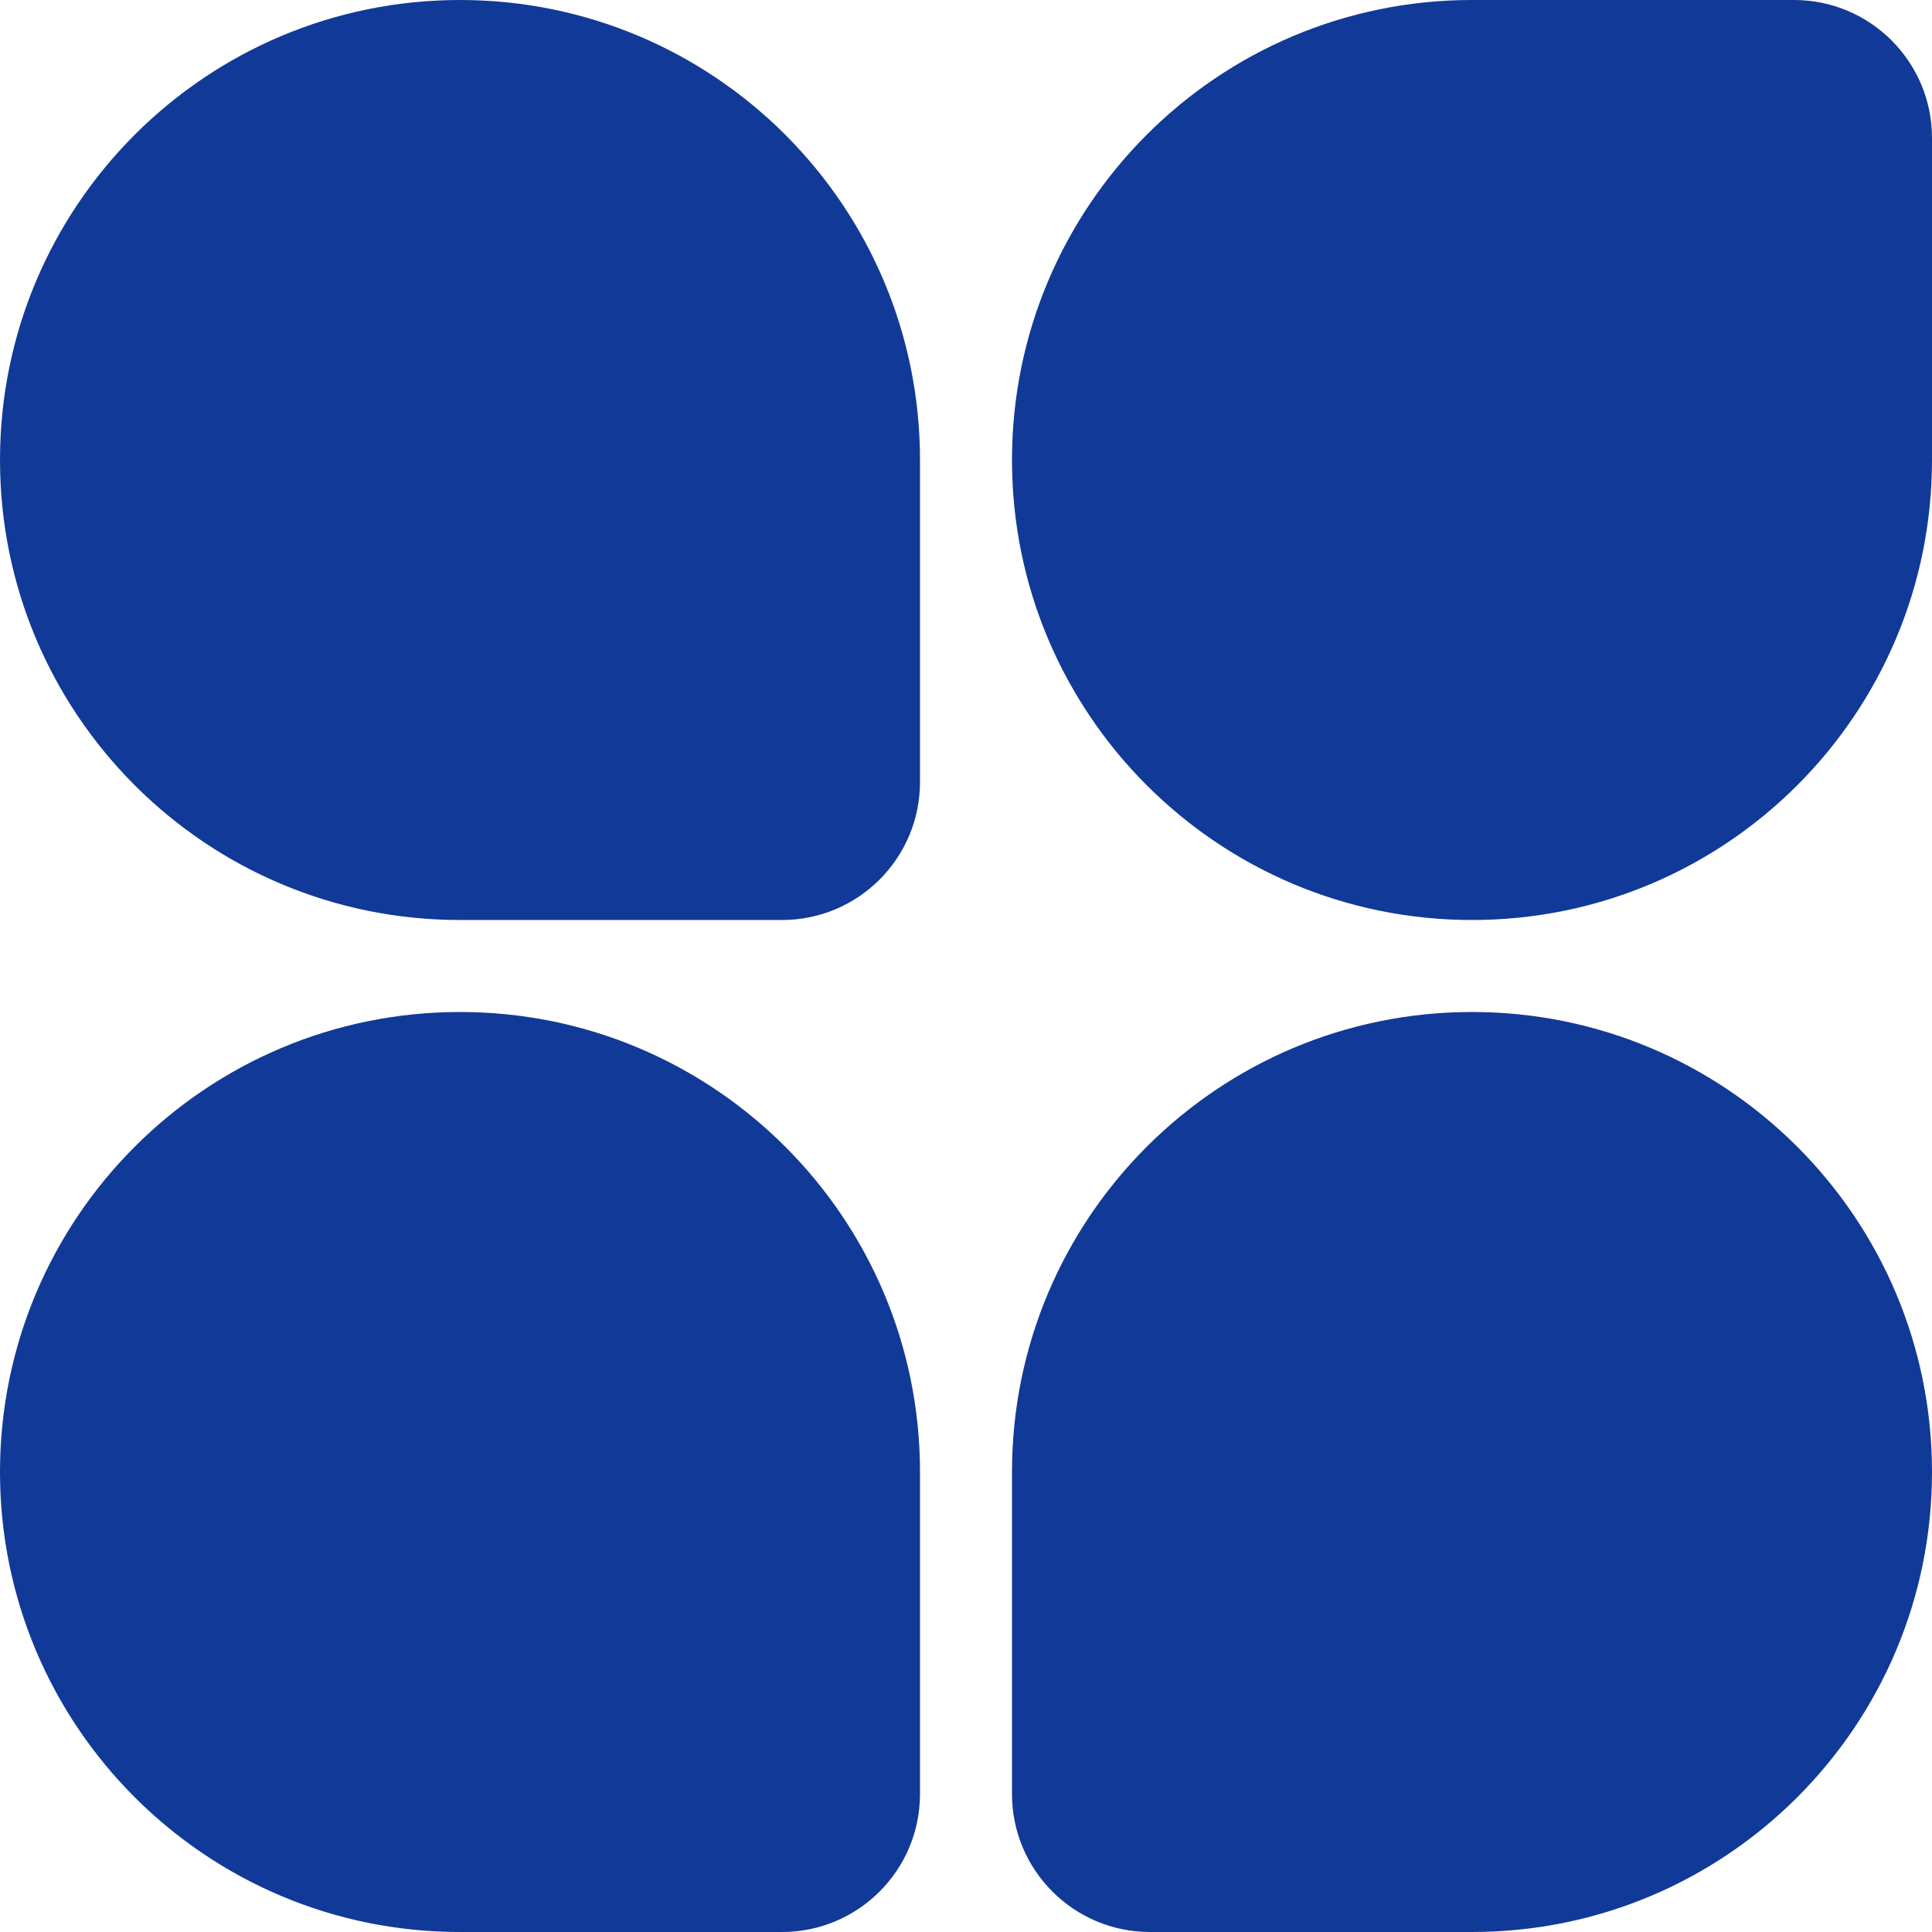 <svg width="210" height="210" viewBox="0 0 210 210" fill="none" xmlns="http://www.w3.org/2000/svg">
<path d="M0 50C0 22.386 22.386 0 50 0C77.614 0 100 22.386 100 50V85C100 93.284 93.284 100 85 100H50C22.386 100 0 77.614 0 50Z" fill="#113997"/>
<path d="M110 50C110 77.614 132.386 100 160 100C187.614 100 210 77.614 210 50V15C210 6.716 203.284 0 195 0H160C132.386 0 110 22.386 110 50Z" fill="#113997"/>
<path d="M0 160C0 132.386 22.386 110 50 110C77.614 110 100 132.386 100 160V195C100 203.284 93.284 210 85 210H50C22.386 210 0 187.614 0 160Z" fill="#113997"/>
<path d="M210 160C210 132.386 187.614 110 160 110C132.386 110 110 132.386 110 160V195C110 203.284 116.716 210 125 210H160C187.614 210 210 187.614 210 160Z" fill="#113997"/>
</svg>
